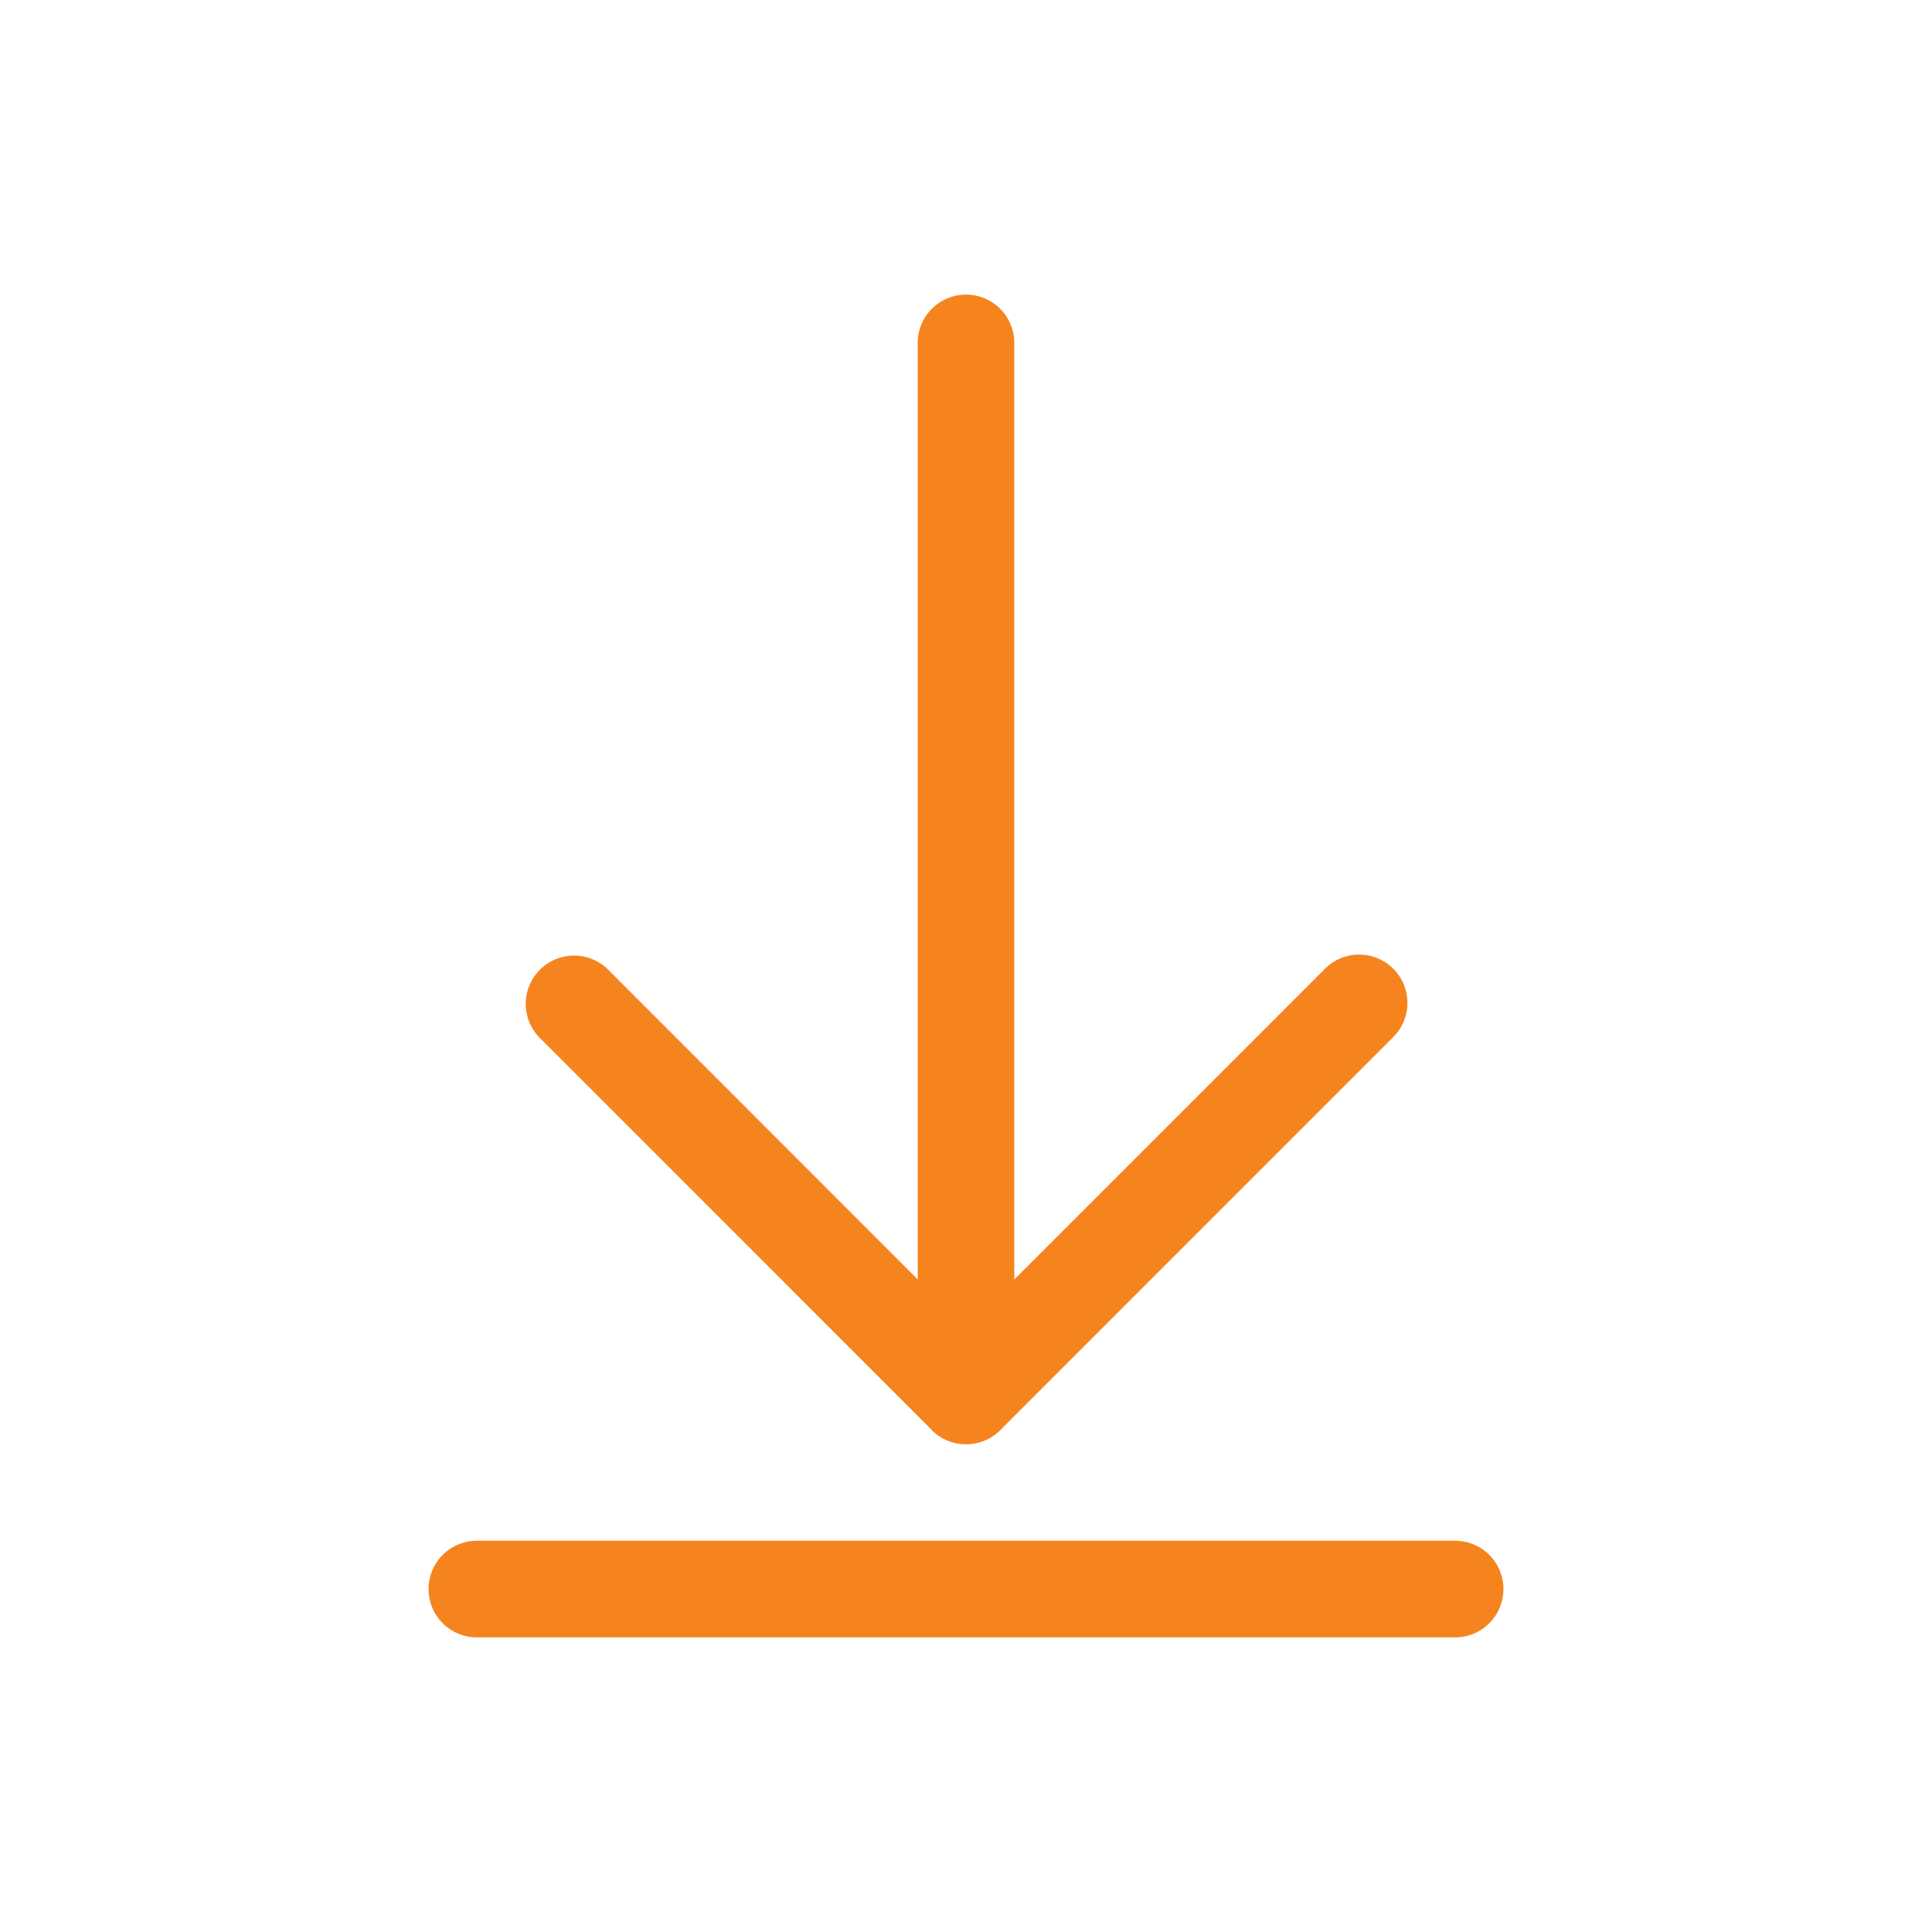 <svg id="b98c98e5-f231-4342-8011-a0630ed79052" data-name="Layer 1" xmlns="http://www.w3.org/2000/svg" viewBox="0 0 40 40"><defs><style>.b52c7942-ced3-4c58-b169-0828e6c3c75b{fill:#f5841f;}</style></defs><path class="b52c7942-ced3-4c58-b169-0828e6c3c75b" d="M20,29.9a1,1,0,0,1-.707-.293l-8.127-8.128a1,1,0,0,1,1.414-1.414L20,27.49l7.42-7.421a1,1,0,1,1,1.414,1.414l-8.127,8.128A1,1,0,0,1,20,29.9Z"/><path class="b52c7942-ced3-4c58-b169-0828e6c3c75b" d="M20,29.9a1,1,0,0,1-1-1V7.1a1,1,0,0,1,2,0V28.9A1,1,0,0,1,20,29.9Z"/><path class="b52c7942-ced3-4c58-b169-0828e6c3c75b" d="M30.127,33.9H9.873a1,1,0,0,1,0-2H30.127a1,1,0,0,1,0,2Z"/></svg>